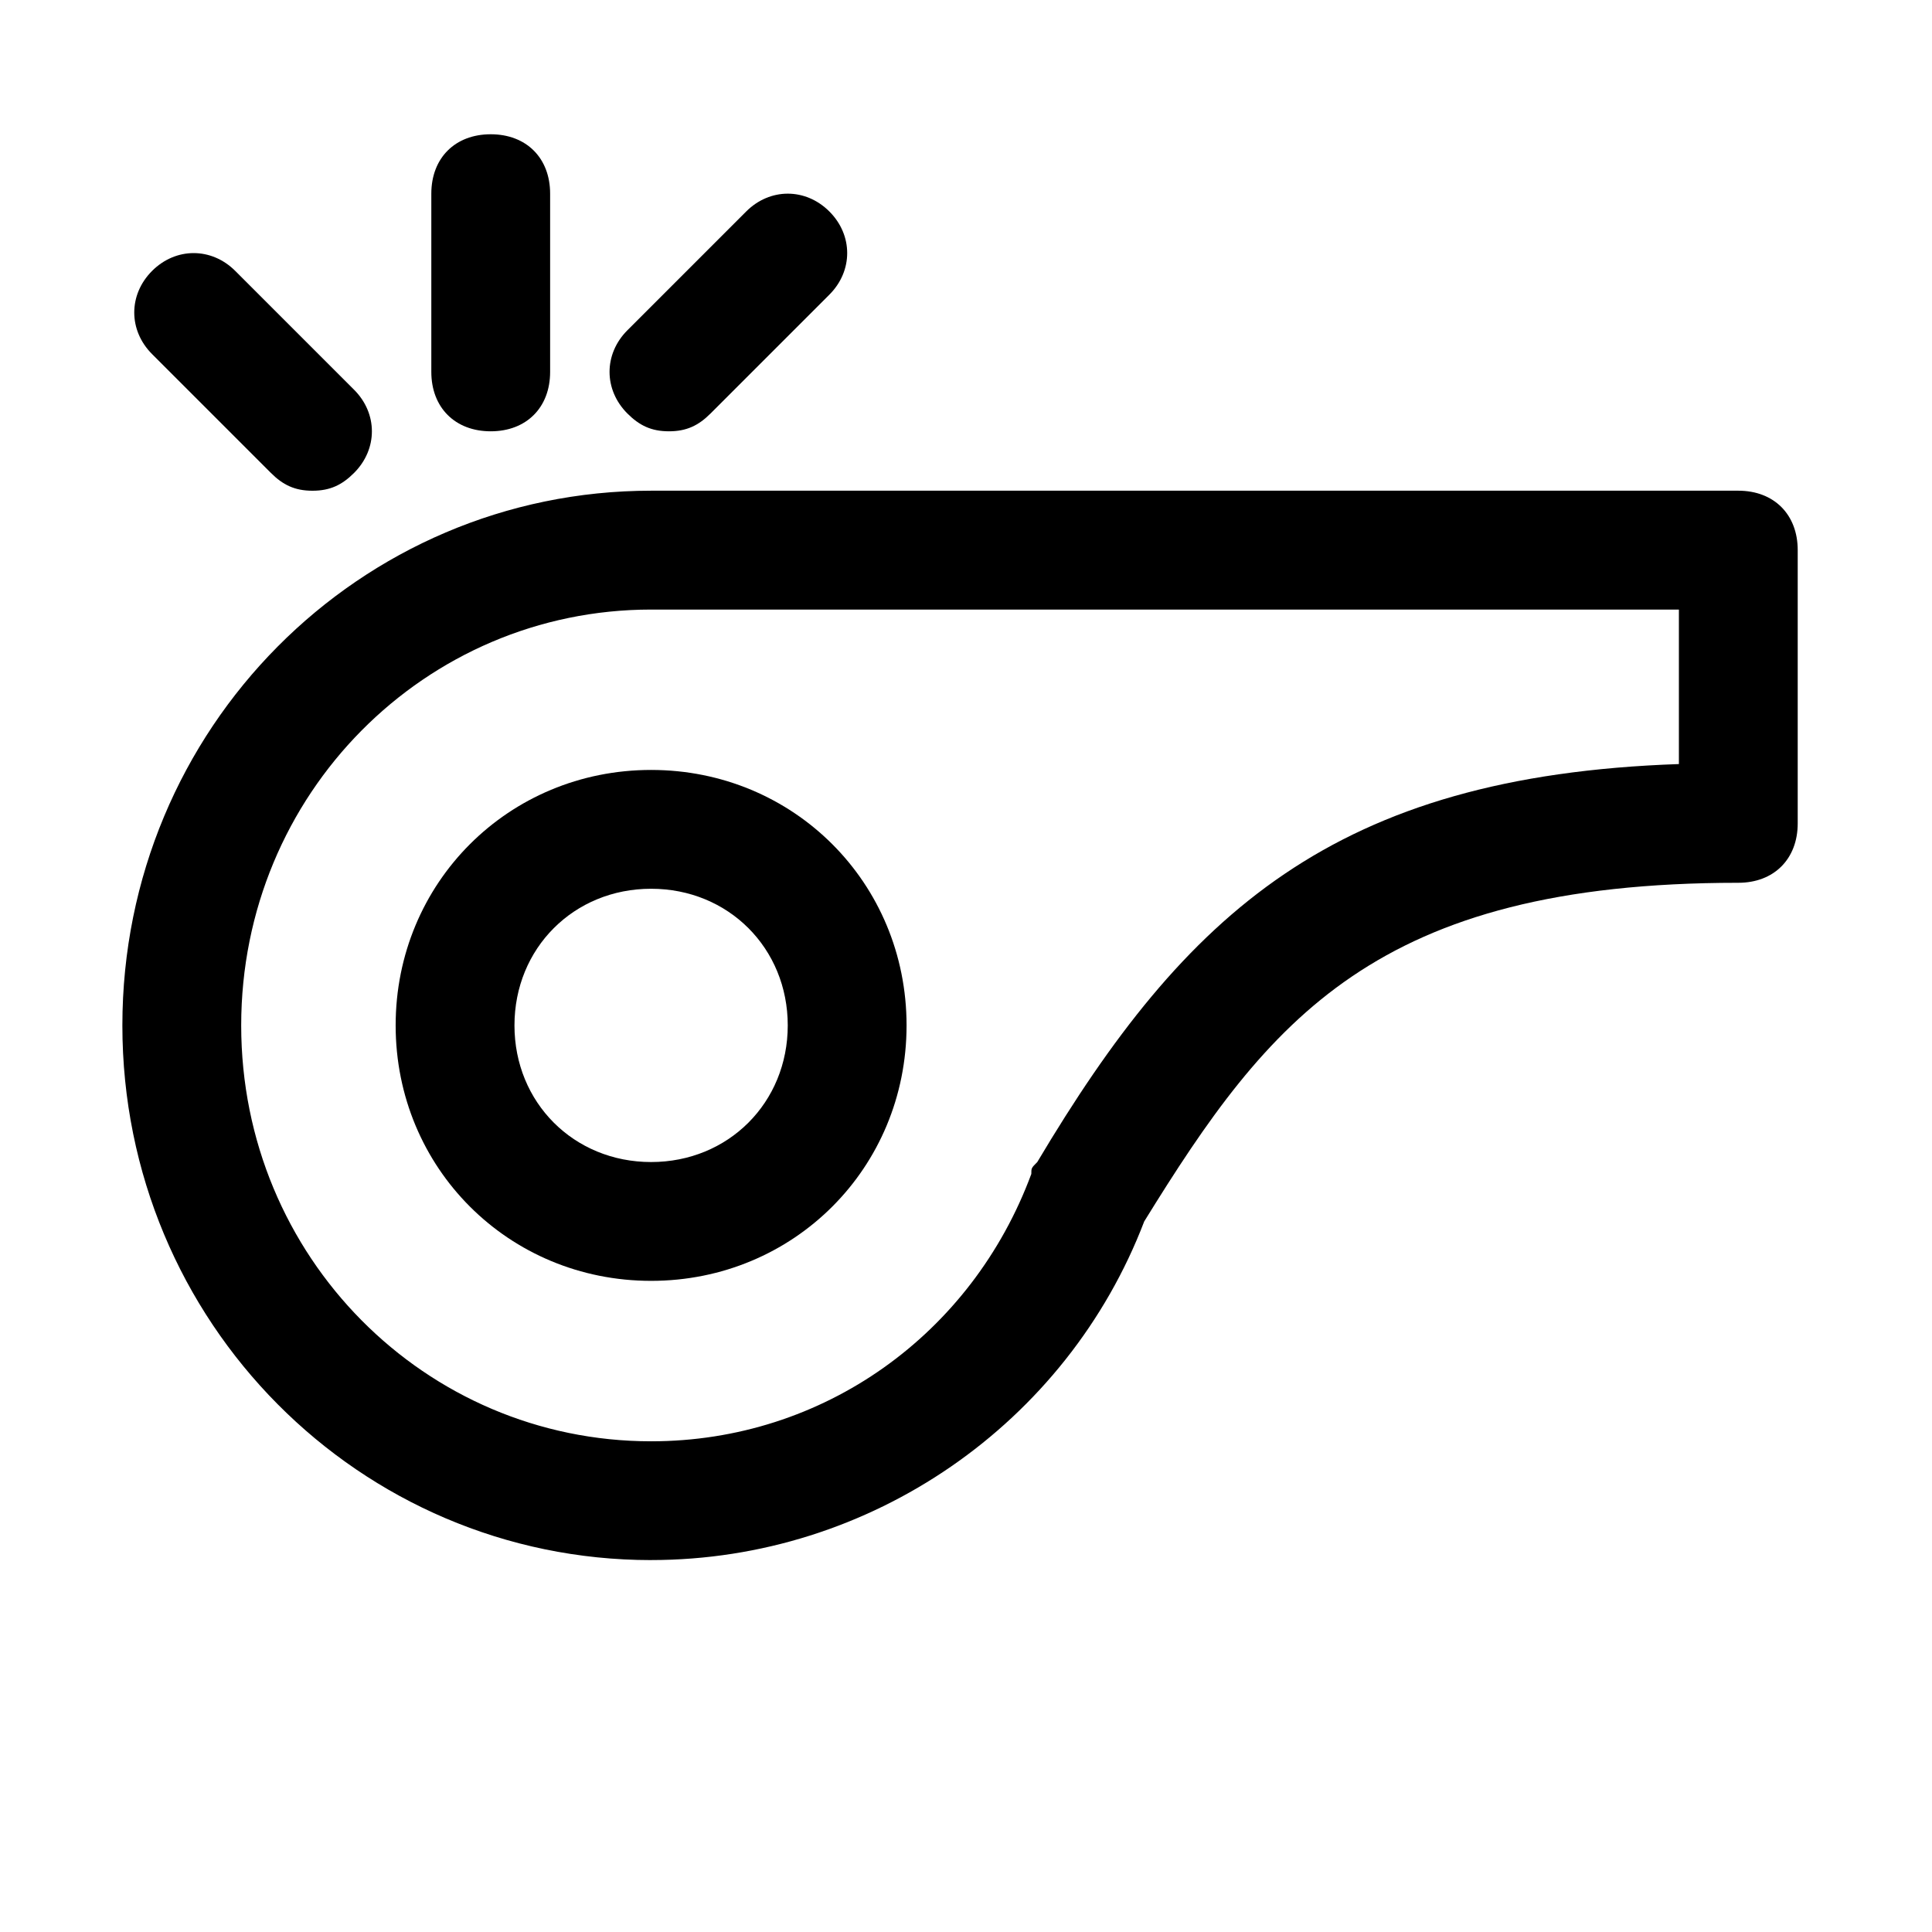 <?xml version="1.0" encoding="UTF-8"?>
<!-- The Best Svg Icon site in the world: iconSvg.co, Visit us! https://iconsvg.co -->
<svg fill="#000000" width="800px" height="800px" version="1.1" viewBox="144 144 512 512" xmlns="http://www.w3.org/2000/svg">
 <g>
  <path d="m316.55 557.44c-77.145 0-140.12-62.977-140.12-141.7s62.977-141.7 140.12-141.7h288.12c9.445 0 15.742 6.297 15.742 15.742v72.422c0 9.445-6.297 15.742-15.742 15.742-96.039 0-124.38 36.211-157.44 89.742-20.469 53.531-72.422 89.742-130.68 89.742zm0-251.9c-59.828 0-108.63 48.805-108.63 110.21 0 61.402 48.805 110.21 108.63 110.21 45.656 0 85.02-28.34 100.76-70.848 0-1.574 0-1.574 1.574-3.148 39.359-66.125 78.719-102.34 170.04-105.48v-40.934z"/>
  <path d="m316.55 483.44c-37.785 0-67.699-29.914-67.699-67.699 0-37.785 29.914-67.699 67.699-67.699 37.785 0 67.699 29.914 67.699 67.699 0 37.785-29.914 67.699-67.699 67.699zm0-103.91c-20.469 0-36.211 15.742-36.211 36.211s15.742 36.211 36.211 36.211 36.211-15.742 36.211-36.211-15.742-36.211-36.211-36.211z"/>
  <path d="m226.81 274.05c-4.723 0-7.871-1.574-11.02-4.723l-31.488-31.488c-6.297-6.297-6.297-15.742 0-22.043 6.297-6.297 15.742-6.297 22.043 0l31.488 31.488c6.297 6.297 6.297 15.742 0 22.043-3.148 3.148-6.297 4.723-11.023 4.723z"/>
  <path d="m321.28 258.3c-4.723 0-7.871-1.574-11.02-4.723-6.297-6.297-6.297-15.742 0-22.043l31.488-31.488c6.297-6.297 15.742-6.297 22.043 0 6.297 6.297 6.297 15.742 0 22.043l-31.488 31.488c-3.152 3.148-6.301 4.723-11.023 4.723z"/>
  <path d="m274.05 258.3c-9.445 0-15.746-6.297-15.746-15.742v-47.234c0-9.445 6.297-15.742 15.742-15.742 9.445 0 15.742 6.297 15.742 15.742v47.23c0.004 9.449-6.293 15.746-15.738 15.746z"/>
 </g>
</svg>